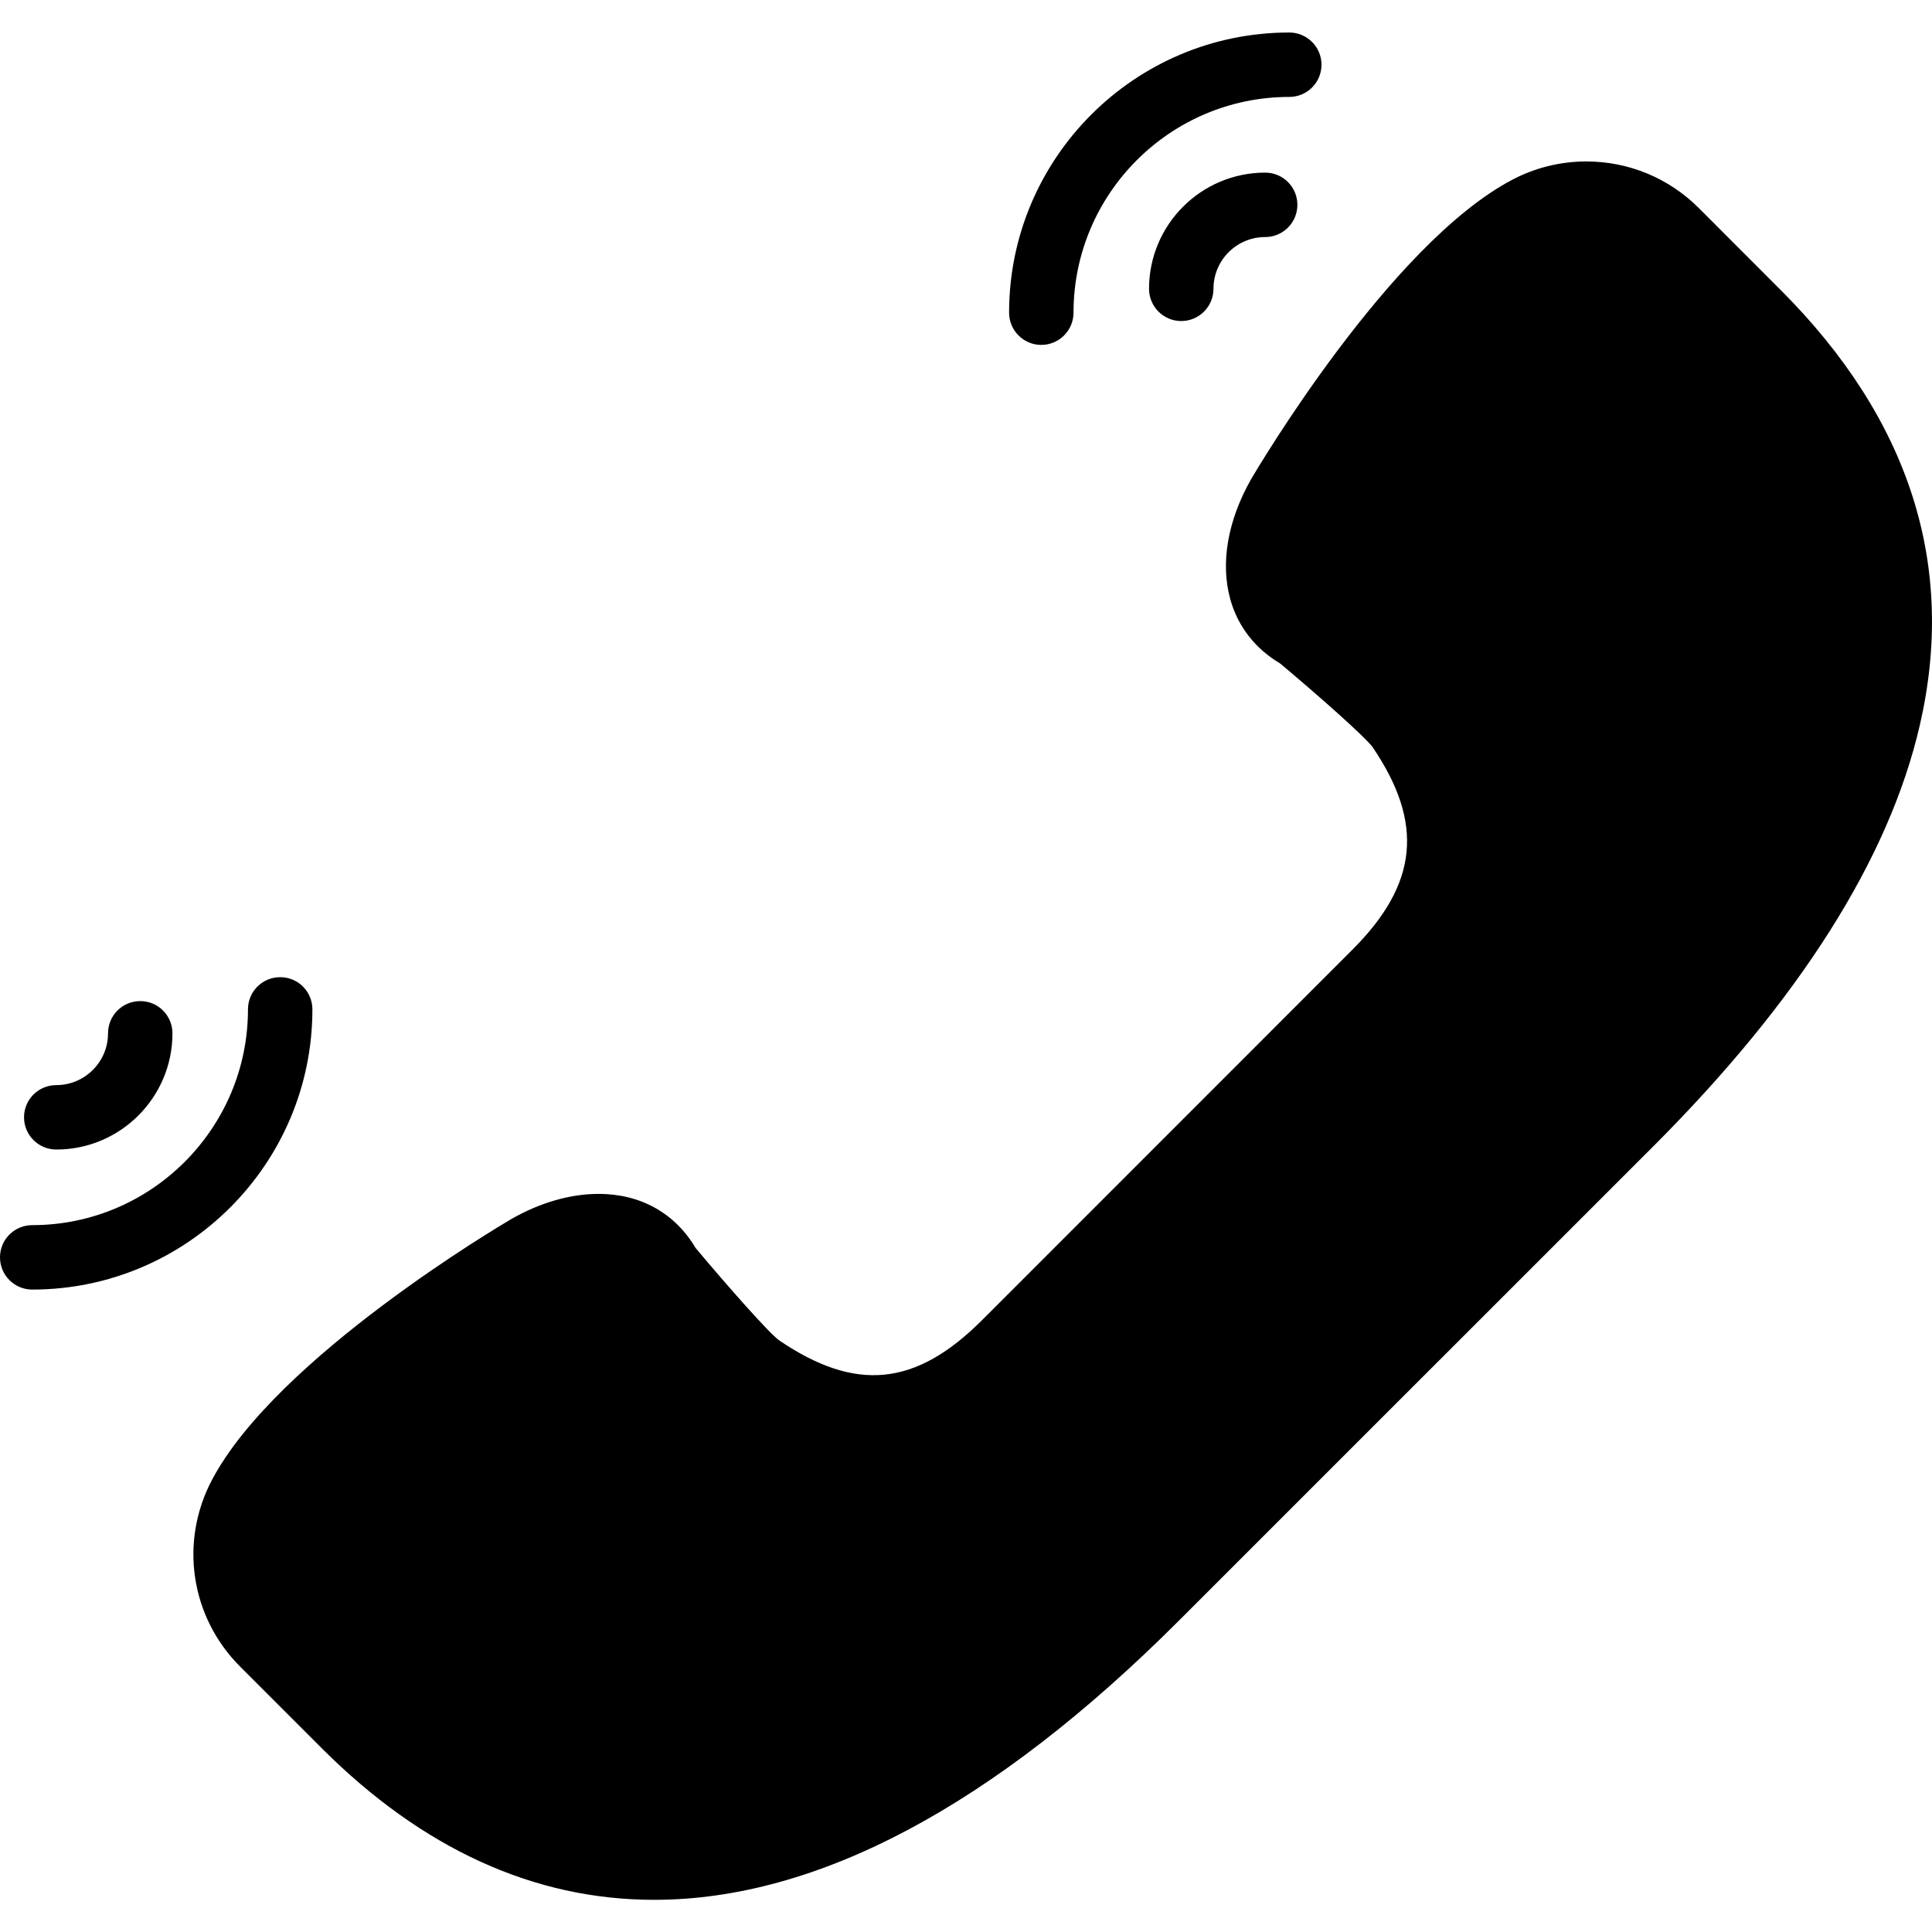 <svg width="23" height="23" viewBox="0 0 23 23" fill="none" xmlns="http://www.w3.org/2000/svg">
<g clip-path="url(#clip0_116_3703)">
<path d="M6.088 14.512C6.431 14.316 6.79 14.213 7.126 14.213C7.625 14.213 8.034 14.441 8.281 14.857C8.673 15.325 9.158 15.873 9.276 15.957C10.188 16.576 10.901 16.506 11.691 15.716L16.098 11.308C16.883 10.524 16.955 9.801 16.341 8.895C16.255 8.776 15.707 8.29 15.239 7.898C14.941 7.721 14.736 7.457 14.646 7.133C14.527 6.702 14.615 6.195 14.896 5.701C14.963 5.588 16.543 2.912 17.999 2.142C18.27 1.998 18.576 1.922 18.884 1.922C19.389 1.922 19.865 2.119 20.223 2.476L21.196 3.45C22.737 4.99 23.294 6.735 22.854 8.637C22.488 10.223 21.419 11.91 19.677 13.652L14.034 19.294C11.829 21.499 9.728 22.617 7.787 22.617C6.359 22.617 5.029 22.01 3.832 20.814L2.859 19.841C2.268 19.25 2.133 18.356 2.524 17.617C3.294 16.16 5.97 14.581 6.088 14.512Z" fill="black"/>
<path d="M0.384 14.585C1.8 14.585 2.952 13.432 2.952 12.017C2.952 11.804 3.123 11.633 3.336 11.633C3.548 11.633 3.719 11.804 3.719 12.017C3.719 13.856 2.223 15.352 0.384 15.352C0.172 15.352 -9.53674e-06 15.181 -9.53674e-06 14.968C-9.53674e-06 14.756 0.172 14.585 0.384 14.585Z" fill="black"/>
<path d="M0.67 13.685C0.458 13.685 0.286 13.513 0.286 13.301C0.286 13.089 0.458 12.918 0.67 12.918C1.01 12.918 1.286 12.641 1.286 12.302C1.286 12.089 1.457 11.918 1.67 11.918C1.882 11.918 2.053 12.089 2.053 12.302C2.053 13.064 1.433 13.685 0.67 13.685Z" fill="black"/>
<path d="M15.348 1.154C13.932 1.154 12.78 2.306 12.78 3.722C12.78 3.934 12.608 4.106 12.396 4.106C12.185 4.106 12.013 3.934 12.013 3.722C12.013 1.883 13.509 0.387 15.348 0.387C15.56 0.387 15.732 0.558 15.732 0.77C15.732 0.983 15.56 1.154 15.348 1.154Z" fill="black"/>
<path d="M15.445 2.438C15.445 2.651 15.273 2.822 15.062 2.822C14.722 2.822 14.446 3.098 14.446 3.438C14.446 3.65 14.274 3.822 14.062 3.822C13.851 3.822 13.679 3.65 13.679 3.438C13.679 2.675 14.299 2.055 15.062 2.055C15.273 2.055 15.445 2.226 15.445 2.438Z" fill="black"/>
</g>
<defs>
<clipPath id="clip0_116_3703">
<rect width="23" height="23" fill="white" transform="matrix(-1 0 0 1 23 0)"/>
</clipPath>
</defs>
</svg>